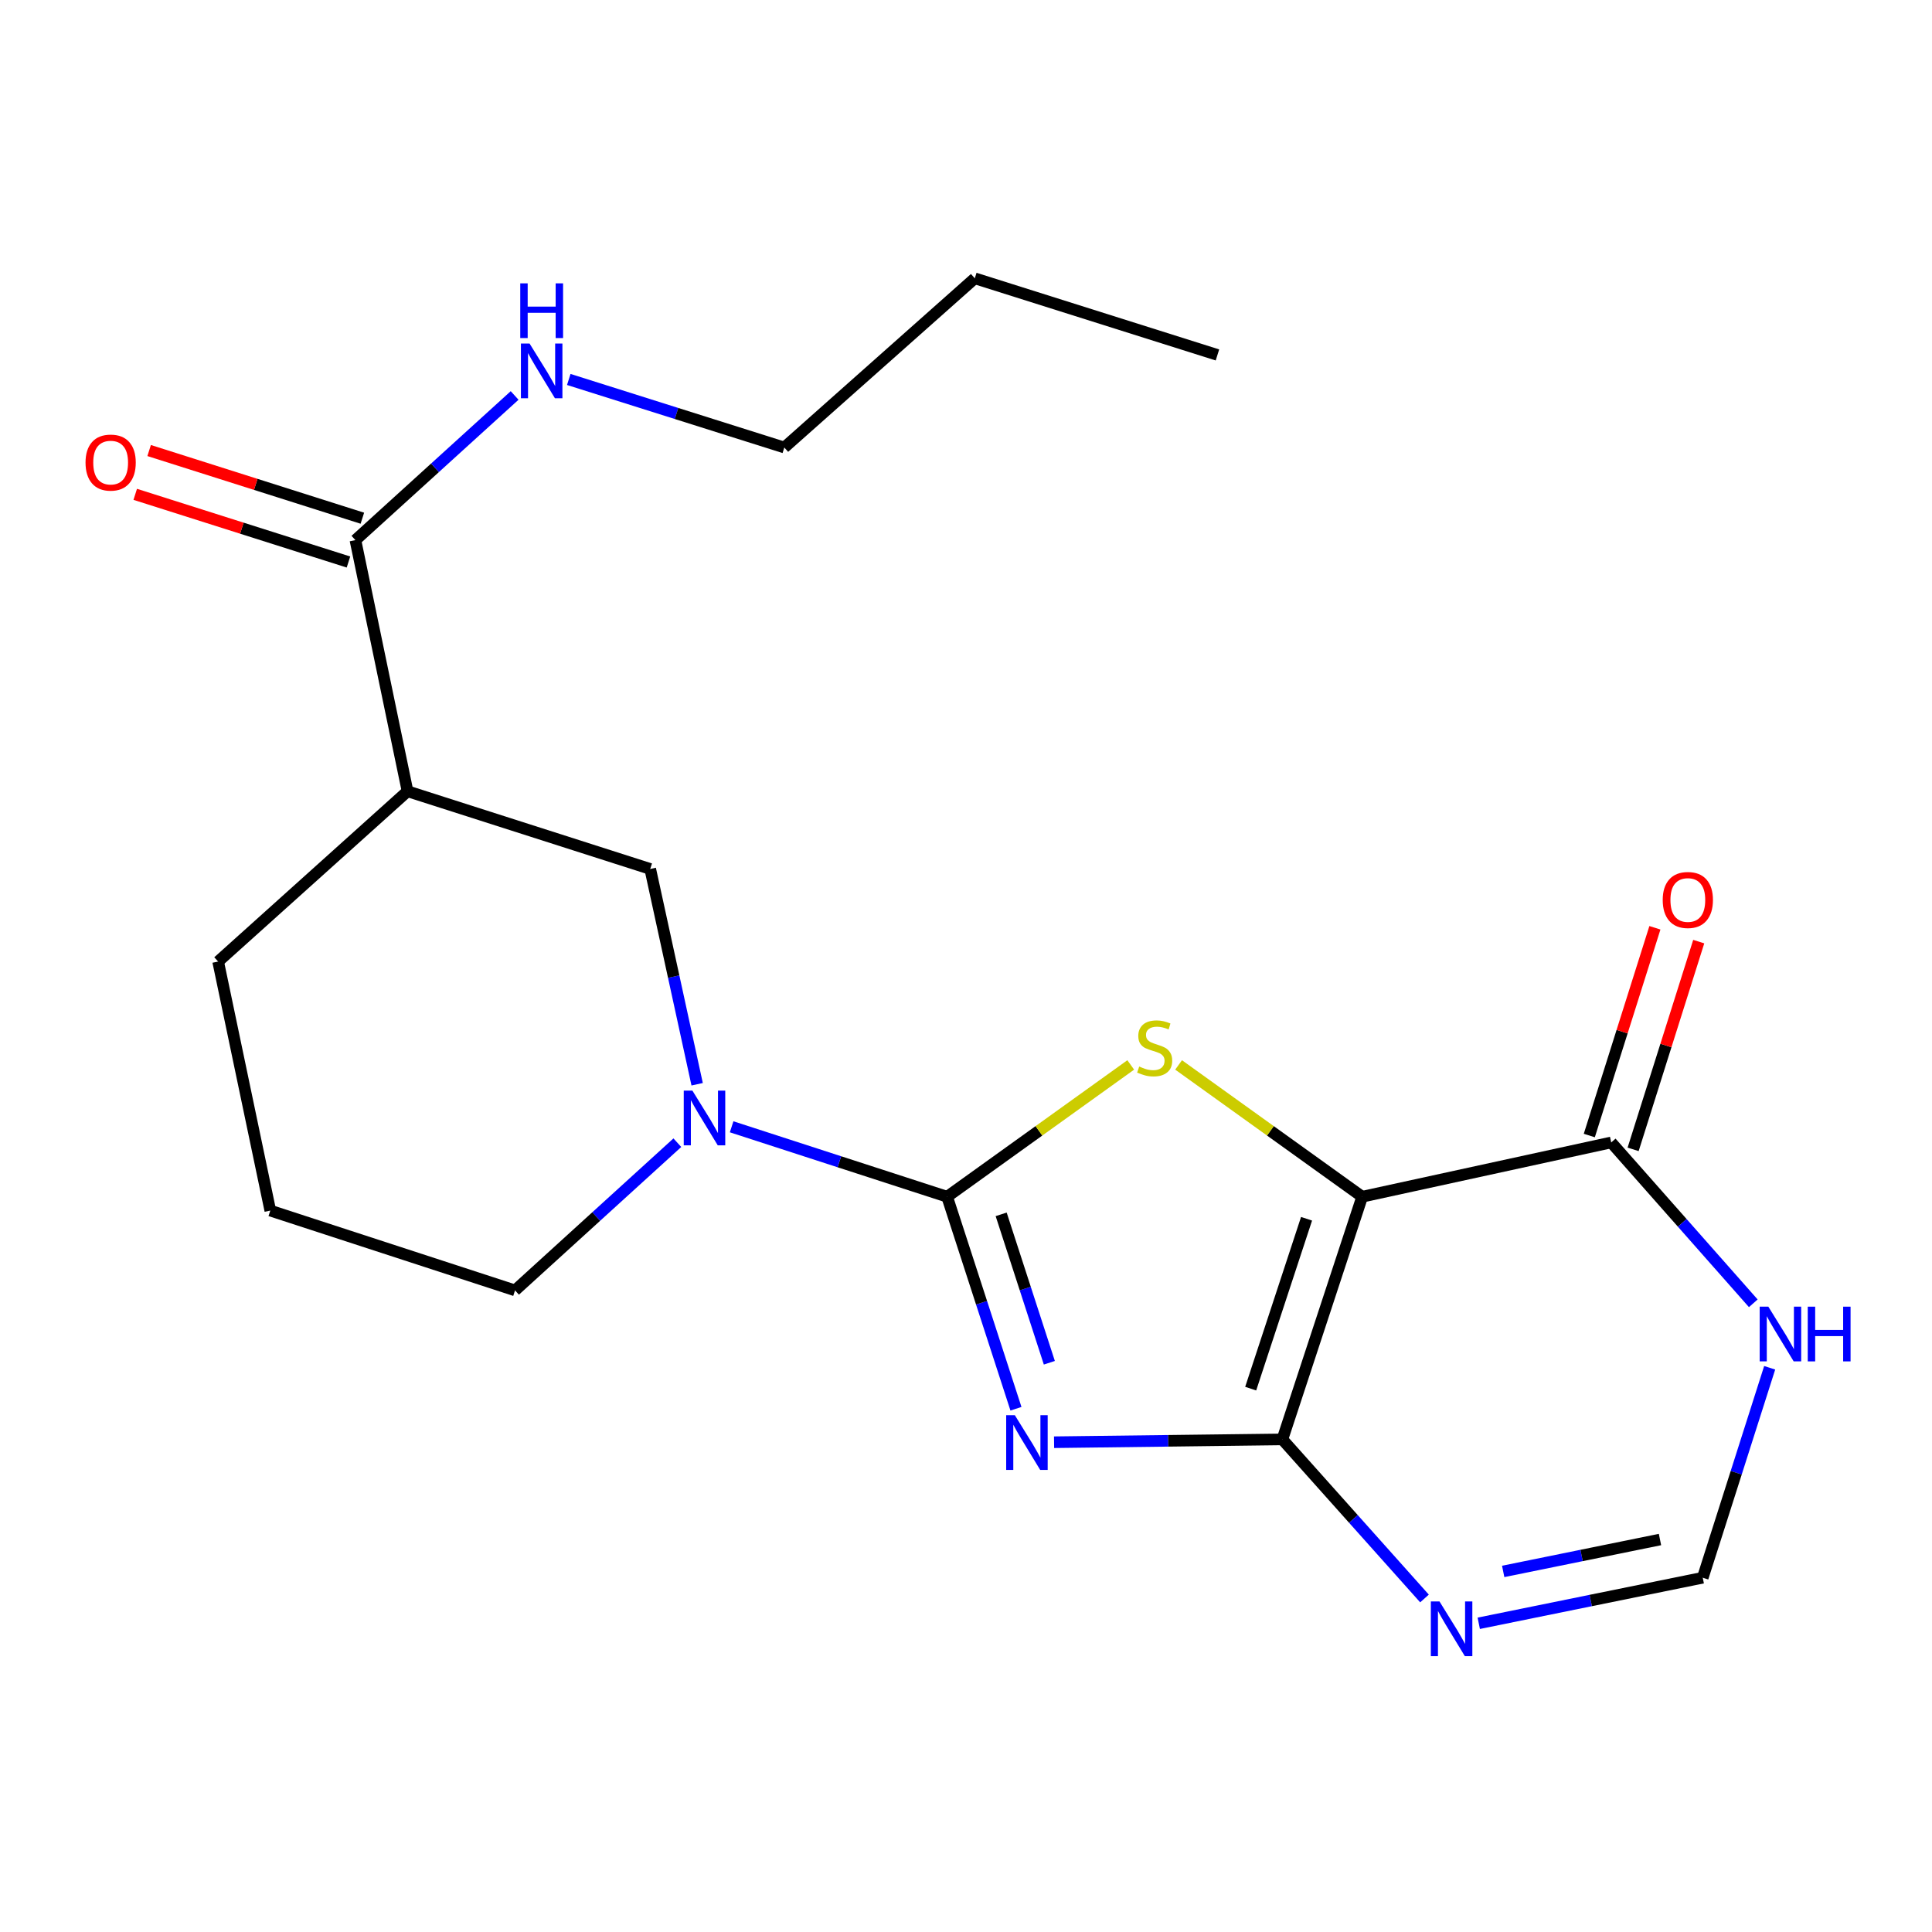 <?xml version='1.0' encoding='iso-8859-1'?>
<svg version='1.1' baseProfile='full'
              xmlns='http://www.w3.org/2000/svg'
                      xmlns:rdkit='http://www.rdkit.org/xml'
                      xmlns:xlink='http://www.w3.org/1999/xlink'
                  xml:space='preserve'
width='1000px' height='1000px' viewBox='0 0 1000 1000'>
<!-- END OF HEADER -->
<rect style='opacity:1.0;fill:#FFFFFF;stroke:none' width='1000' height='1000' x='0' y='0'> </rect>
<path class='bond-0' d='M 525.856,729.164 L 508.043,674.293' style='fill:none;fill-rule:evenodd;stroke:#0000FF;stroke-width:6px;stroke-linecap:butt;stroke-linejoin:miter;stroke-opacity:1' />
<path class='bond-0' d='M 508.043,674.293 L 490.23,619.423' style='fill:none;fill-rule:evenodd;stroke:#000000;stroke-width:6px;stroke-linecap:butt;stroke-linejoin:miter;stroke-opacity:1' />
<path class='bond-0' d='M 543.137,705.358 L 530.667,666.948' style='fill:none;fill-rule:evenodd;stroke:#0000FF;stroke-width:6px;stroke-linecap:butt;stroke-linejoin:miter;stroke-opacity:1' />
<path class='bond-0' d='M 530.667,666.948 L 518.198,628.539' style='fill:none;fill-rule:evenodd;stroke:#000000;stroke-width:6px;stroke-linecap:butt;stroke-linejoin:miter;stroke-opacity:1' />
<path class='bond-2' d='M 545.585,746.494 L 604.669,745.762' style='fill:none;fill-rule:evenodd;stroke:#0000FF;stroke-width:6px;stroke-linecap:butt;stroke-linejoin:miter;stroke-opacity:1' />
<path class='bond-2' d='M 604.669,745.762 L 663.754,745.03' style='fill:none;fill-rule:evenodd;stroke:#000000;stroke-width:6px;stroke-linecap:butt;stroke-linejoin:miter;stroke-opacity:1' />
<path class='bond-3' d='M 490.23,619.423 L 537.748,585.314' style='fill:none;fill-rule:evenodd;stroke:#000000;stroke-width:6px;stroke-linecap:butt;stroke-linejoin:miter;stroke-opacity:1' />
<path class='bond-3' d='M 537.748,585.314 L 585.267,551.205' style='fill:none;fill-rule:evenodd;stroke:#CCCC00;stroke-width:6px;stroke-linecap:butt;stroke-linejoin:miter;stroke-opacity:1' />
<path class='bond-4' d='M 490.23,619.423 L 434.46,601.324' style='fill:none;fill-rule:evenodd;stroke:#000000;stroke-width:6px;stroke-linecap:butt;stroke-linejoin:miter;stroke-opacity:1' />
<path class='bond-4' d='M 434.46,601.324 L 378.69,583.225' style='fill:none;fill-rule:evenodd;stroke:#0000FF;stroke-width:6px;stroke-linecap:butt;stroke-linejoin:miter;stroke-opacity:1' />
<path class='bond-1' d='M 705.063,619.423 L 663.754,745.03' style='fill:none;fill-rule:evenodd;stroke:#000000;stroke-width:6px;stroke-linecap:butt;stroke-linejoin:miter;stroke-opacity:1' />
<path class='bond-1' d='M 676.271,630.832 L 647.354,718.757' style='fill:none;fill-rule:evenodd;stroke:#000000;stroke-width:6px;stroke-linecap:butt;stroke-linejoin:miter;stroke-opacity:1' />
<path class='bond-6' d='M 705.063,619.423 L 833.961,591.328' style='fill:none;fill-rule:evenodd;stroke:#000000;stroke-width:6px;stroke-linecap:butt;stroke-linejoin:miter;stroke-opacity:1' />
<path class='bond-21' d='M 705.063,619.423 L 657.551,585.314' style='fill:none;fill-rule:evenodd;stroke:#000000;stroke-width:6px;stroke-linecap:butt;stroke-linejoin:miter;stroke-opacity:1' />
<path class='bond-21' d='M 657.551,585.314 L 610.039,551.205' style='fill:none;fill-rule:evenodd;stroke:#CCCC00;stroke-width:6px;stroke-linecap:butt;stroke-linejoin:miter;stroke-opacity:1' />
<path class='bond-5' d='M 663.754,745.03 L 700.535,786.2' style='fill:none;fill-rule:evenodd;stroke:#000000;stroke-width:6px;stroke-linecap:butt;stroke-linejoin:miter;stroke-opacity:1' />
<path class='bond-5' d='M 700.535,786.2 L 737.315,827.37' style='fill:none;fill-rule:evenodd;stroke:#0000FF;stroke-width:6px;stroke-linecap:butt;stroke-linejoin:miter;stroke-opacity:1' />
<path class='bond-11' d='M 360.844,561.21 L 348.699,505.49' style='fill:none;fill-rule:evenodd;stroke:#0000FF;stroke-width:6px;stroke-linecap:butt;stroke-linejoin:miter;stroke-opacity:1' />
<path class='bond-11' d='M 348.699,505.49 L 336.554,449.77' style='fill:none;fill-rule:evenodd;stroke:#000000;stroke-width:6px;stroke-linecap:butt;stroke-linejoin:miter;stroke-opacity:1' />
<path class='bond-15' d='M 350.594,591.458 L 308.588,629.683' style='fill:none;fill-rule:evenodd;stroke:#0000FF;stroke-width:6px;stroke-linecap:butt;stroke-linejoin:miter;stroke-opacity:1' />
<path class='bond-15' d='M 308.588,629.683 L 266.581,667.908' style='fill:none;fill-rule:evenodd;stroke:#000000;stroke-width:6px;stroke-linecap:butt;stroke-linejoin:miter;stroke-opacity:1' />
<path class='bond-9' d='M 765.398,840.212 L 823.367,828.42' style='fill:none;fill-rule:evenodd;stroke:#0000FF;stroke-width:6px;stroke-linecap:butt;stroke-linejoin:miter;stroke-opacity:1' />
<path class='bond-9' d='M 823.367,828.42 L 881.336,816.628' style='fill:none;fill-rule:evenodd;stroke:#000000;stroke-width:6px;stroke-linecap:butt;stroke-linejoin:miter;stroke-opacity:1' />
<path class='bond-9' d='M 778.048,813.365 L 818.626,805.11' style='fill:none;fill-rule:evenodd;stroke:#0000FF;stroke-width:6px;stroke-linecap:butt;stroke-linejoin:miter;stroke-opacity:1' />
<path class='bond-9' d='M 818.626,805.11 L 859.204,796.856' style='fill:none;fill-rule:evenodd;stroke:#000000;stroke-width:6px;stroke-linecap:butt;stroke-linejoin:miter;stroke-opacity:1' />
<path class='bond-12' d='M 845.302,594.909 L 862.281,541.145' style='fill:none;fill-rule:evenodd;stroke:#000000;stroke-width:6px;stroke-linecap:butt;stroke-linejoin:miter;stroke-opacity:1' />
<path class='bond-12' d='M 862.281,541.145 L 879.259,487.381' style='fill:none;fill-rule:evenodd;stroke:#FF0000;stroke-width:6px;stroke-linecap:butt;stroke-linejoin:miter;stroke-opacity:1' />
<path class='bond-12' d='M 822.62,587.746 L 839.598,533.982' style='fill:none;fill-rule:evenodd;stroke:#000000;stroke-width:6px;stroke-linecap:butt;stroke-linejoin:miter;stroke-opacity:1' />
<path class='bond-12' d='M 839.598,533.982 L 856.577,480.218' style='fill:none;fill-rule:evenodd;stroke:#FF0000;stroke-width:6px;stroke-linecap:butt;stroke-linejoin:miter;stroke-opacity:1' />
<path class='bond-22' d='M 833.961,591.328 L 870.731,632.958' style='fill:none;fill-rule:evenodd;stroke:#000000;stroke-width:6px;stroke-linecap:butt;stroke-linejoin:miter;stroke-opacity:1' />
<path class='bond-22' d='M 870.731,632.958 L 907.502,674.588' style='fill:none;fill-rule:evenodd;stroke:#0000FF;stroke-width:6px;stroke-linecap:butt;stroke-linejoin:miter;stroke-opacity:1' />
<path class='bond-7' d='M 210.947,409.558 L 336.554,449.77' style='fill:none;fill-rule:evenodd;stroke:#000000;stroke-width:6px;stroke-linecap:butt;stroke-linejoin:miter;stroke-opacity:1' />
<path class='bond-10' d='M 210.947,409.558 L 183.962,279.563' style='fill:none;fill-rule:evenodd;stroke:#000000;stroke-width:6px;stroke-linecap:butt;stroke-linejoin:miter;stroke-opacity:1' />
<path class='bond-23' d='M 210.947,409.558 L 112.906,497.701' style='fill:none;fill-rule:evenodd;stroke:#000000;stroke-width:6px;stroke-linecap:butt;stroke-linejoin:miter;stroke-opacity:1' />
<path class='bond-8' d='M 915.98,707.962 L 898.658,762.295' style='fill:none;fill-rule:evenodd;stroke:#0000FF;stroke-width:6px;stroke-linecap:butt;stroke-linejoin:miter;stroke-opacity:1' />
<path class='bond-8' d='M 898.658,762.295 L 881.336,816.628' style='fill:none;fill-rule:evenodd;stroke:#000000;stroke-width:6px;stroke-linecap:butt;stroke-linejoin:miter;stroke-opacity:1' />
<path class='bond-13' d='M 187.56,268.227 L 132.376,250.711' style='fill:none;fill-rule:evenodd;stroke:#000000;stroke-width:6px;stroke-linecap:butt;stroke-linejoin:miter;stroke-opacity:1' />
<path class='bond-13' d='M 132.376,250.711 L 77.192,233.195' style='fill:none;fill-rule:evenodd;stroke:#FF0000;stroke-width:6px;stroke-linecap:butt;stroke-linejoin:miter;stroke-opacity:1' />
<path class='bond-13' d='M 180.364,290.899 L 125.18,273.383' style='fill:none;fill-rule:evenodd;stroke:#000000;stroke-width:6px;stroke-linecap:butt;stroke-linejoin:miter;stroke-opacity:1' />
<path class='bond-13' d='M 125.18,273.383 L 69.996,255.867' style='fill:none;fill-rule:evenodd;stroke:#FF0000;stroke-width:6px;stroke-linecap:butt;stroke-linejoin:miter;stroke-opacity:1' />
<path class='bond-14' d='M 183.962,279.563 L 225.165,242.127' style='fill:none;fill-rule:evenodd;stroke:#000000;stroke-width:6px;stroke-linecap:butt;stroke-linejoin:miter;stroke-opacity:1' />
<path class='bond-14' d='M 225.165,242.127 L 266.368,204.692' style='fill:none;fill-rule:evenodd;stroke:#0000FF;stroke-width:6px;stroke-linecap:butt;stroke-linejoin:miter;stroke-opacity:1' />
<path class='bond-18' d='M 294.397,196.406 L 350.178,214.019' style='fill:none;fill-rule:evenodd;stroke:#0000FF;stroke-width:6px;stroke-linecap:butt;stroke-linejoin:miter;stroke-opacity:1' />
<path class='bond-18' d='M 350.178,214.019 L 405.958,231.633' style='fill:none;fill-rule:evenodd;stroke:#000000;stroke-width:6px;stroke-linecap:butt;stroke-linejoin:miter;stroke-opacity:1' />
<path class='bond-17' d='M 266.581,667.908 L 139.904,626.598' style='fill:none;fill-rule:evenodd;stroke:#000000;stroke-width:6px;stroke-linecap:butt;stroke-linejoin:miter;stroke-opacity:1' />
<path class='bond-16' d='M 112.906,497.701 L 139.904,626.598' style='fill:none;fill-rule:evenodd;stroke:#000000;stroke-width:6px;stroke-linecap:butt;stroke-linejoin:miter;stroke-opacity:1' />
<path class='bond-19' d='M 405.958,231.633 L 504.555,144.058' style='fill:none;fill-rule:evenodd;stroke:#000000;stroke-width:6px;stroke-linecap:butt;stroke-linejoin:miter;stroke-opacity:1' />
<path class='bond-20' d='M 504.555,144.058 L 630.148,183.716' style='fill:none;fill-rule:evenodd;stroke:#000000;stroke-width:6px;stroke-linecap:butt;stroke-linejoin:miter;stroke-opacity:1' />
<path  class='atom-0' d='M 525.279 732.508
L 534.559 747.508
Q 535.479 748.988, 536.959 751.668
Q 538.439 754.348, 538.519 754.508
L 538.519 732.508
L 542.279 732.508
L 542.279 760.828
L 538.399 760.828
L 528.439 744.428
Q 527.279 742.508, 526.039 740.308
Q 524.839 738.108, 524.479 737.428
L 524.479 760.828
L 520.799 760.828
L 520.799 732.508
L 525.279 732.508
' fill='#0000FF'/>
<path  class='atom-4' d='M 589.653 552.034
Q 589.973 552.154, 591.293 552.714
Q 592.613 553.274, 594.053 553.634
Q 595.533 553.954, 596.973 553.954
Q 599.653 553.954, 601.213 552.674
Q 602.773 551.354, 602.773 549.074
Q 602.773 547.514, 601.973 546.554
Q 601.213 545.594, 600.013 545.074
Q 598.813 544.554, 596.813 543.954
Q 594.293 543.194, 592.773 542.474
Q 591.293 541.754, 590.213 540.234
Q 589.173 538.714, 589.173 536.154
Q 589.173 532.594, 591.573 530.394
Q 594.013 528.194, 598.813 528.194
Q 602.093 528.194, 605.813 529.754
L 604.893 532.834
Q 601.493 531.434, 598.933 531.434
Q 596.173 531.434, 594.653 532.594
Q 593.133 533.714, 593.173 535.674
Q 593.173 537.194, 593.933 538.114
Q 594.733 539.034, 595.853 539.554
Q 597.013 540.074, 598.933 540.674
Q 601.493 541.474, 603.013 542.274
Q 604.533 543.074, 605.613 544.714
Q 606.733 546.314, 606.733 549.074
Q 606.733 552.994, 604.093 555.114
Q 601.493 557.194, 597.133 557.194
Q 594.613 557.194, 592.693 556.634
Q 590.813 556.114, 588.573 555.194
L 589.653 552.034
' fill='#CCCC00'/>
<path  class='atom-5' d='M 358.389 564.508
L 367.669 579.508
Q 368.589 580.988, 370.069 583.668
Q 371.549 586.348, 371.629 586.508
L 371.629 564.508
L 375.389 564.508
L 375.389 592.828
L 371.509 592.828
L 361.549 576.428
Q 360.389 574.508, 359.149 572.308
Q 357.949 570.108, 357.589 569.428
L 357.589 592.828
L 353.909 592.828
L 353.909 564.508
L 358.389 564.508
' fill='#0000FF'/>
<path  class='atom-6' d='M 745.082 828.911
L 754.362 843.911
Q 755.282 845.391, 756.762 848.071
Q 758.242 850.751, 758.322 850.911
L 758.322 828.911
L 762.082 828.911
L 762.082 857.231
L 758.202 857.231
L 748.242 840.831
Q 747.082 838.911, 745.842 836.711
Q 744.642 834.511, 744.282 833.831
L 744.282 857.231
L 740.602 857.231
L 740.602 828.911
L 745.082 828.911
' fill='#0000FF'/>
<path  class='atom-9' d='M 915.289 676.332
L 924.569 691.332
Q 925.489 692.812, 926.969 695.492
Q 928.449 698.172, 928.529 698.332
L 928.529 676.332
L 932.289 676.332
L 932.289 704.652
L 928.409 704.652
L 918.449 688.252
Q 917.289 686.332, 916.049 684.132
Q 914.849 681.932, 914.489 681.252
L 914.489 704.652
L 910.809 704.652
L 910.809 676.332
L 915.289 676.332
' fill='#0000FF'/>
<path  class='atom-9' d='M 935.689 676.332
L 939.529 676.332
L 939.529 688.372
L 954.009 688.372
L 954.009 676.332
L 957.849 676.332
L 957.849 704.652
L 954.009 704.652
L 954.009 691.572
L 939.529 691.572
L 939.529 704.652
L 935.689 704.652
L 935.689 676.332
' fill='#0000FF'/>
<path  class='atom-13' d='M 860.619 465.827
Q 860.619 459.027, 863.979 455.227
Q 867.339 451.427, 873.619 451.427
Q 879.899 451.427, 883.259 455.227
Q 886.619 459.027, 886.619 465.827
Q 886.619 472.707, 883.219 476.627
Q 879.819 480.507, 873.619 480.507
Q 867.379 480.507, 863.979 476.627
Q 860.619 472.747, 860.619 465.827
M 873.619 477.307
Q 877.939 477.307, 880.259 474.427
Q 882.619 471.507, 882.619 465.827
Q 882.619 460.267, 880.259 457.467
Q 877.939 454.627, 873.619 454.627
Q 869.299 454.627, 866.939 457.427
Q 864.619 460.227, 864.619 465.827
Q 864.619 471.547, 866.939 474.427
Q 869.299 477.307, 873.619 477.307
' fill='#FF0000'/>
<path  class='atom-14' d='M 44.271 239.43
Q 44.271 232.63, 47.631 228.83
Q 50.991 225.03, 57.271 225.03
Q 63.551 225.03, 66.911 228.83
Q 70.271 232.63, 70.271 239.43
Q 70.271 246.31, 66.871 250.23
Q 63.471 254.11, 57.271 254.11
Q 51.031 254.11, 47.631 250.23
Q 44.271 246.35, 44.271 239.43
M 57.271 250.91
Q 61.591 250.91, 63.911 248.03
Q 66.271 245.11, 66.271 239.43
Q 66.271 233.87, 63.911 231.07
Q 61.591 228.23, 57.271 228.23
Q 52.951 228.23, 50.591 231.03
Q 48.271 233.83, 48.271 239.43
Q 48.271 245.15, 50.591 248.03
Q 52.951 250.91, 57.271 250.91
' fill='#FF0000'/>
<path  class='atom-15' d='M 274.105 177.815
L 283.385 192.815
Q 284.305 194.295, 285.785 196.975
Q 287.265 199.655, 287.345 199.815
L 287.345 177.815
L 291.105 177.815
L 291.105 206.135
L 287.225 206.135
L 277.265 189.735
Q 276.105 187.815, 274.865 185.615
Q 273.665 183.415, 273.305 182.735
L 273.305 206.135
L 269.625 206.135
L 269.625 177.815
L 274.105 177.815
' fill='#0000FF'/>
<path  class='atom-15' d='M 269.285 146.663
L 273.125 146.663
L 273.125 158.703
L 287.605 158.703
L 287.605 146.663
L 291.445 146.663
L 291.445 174.983
L 287.605 174.983
L 287.605 161.903
L 273.125 161.903
L 273.125 174.983
L 269.285 174.983
L 269.285 146.663
' fill='#0000FF'/>
</svg>
